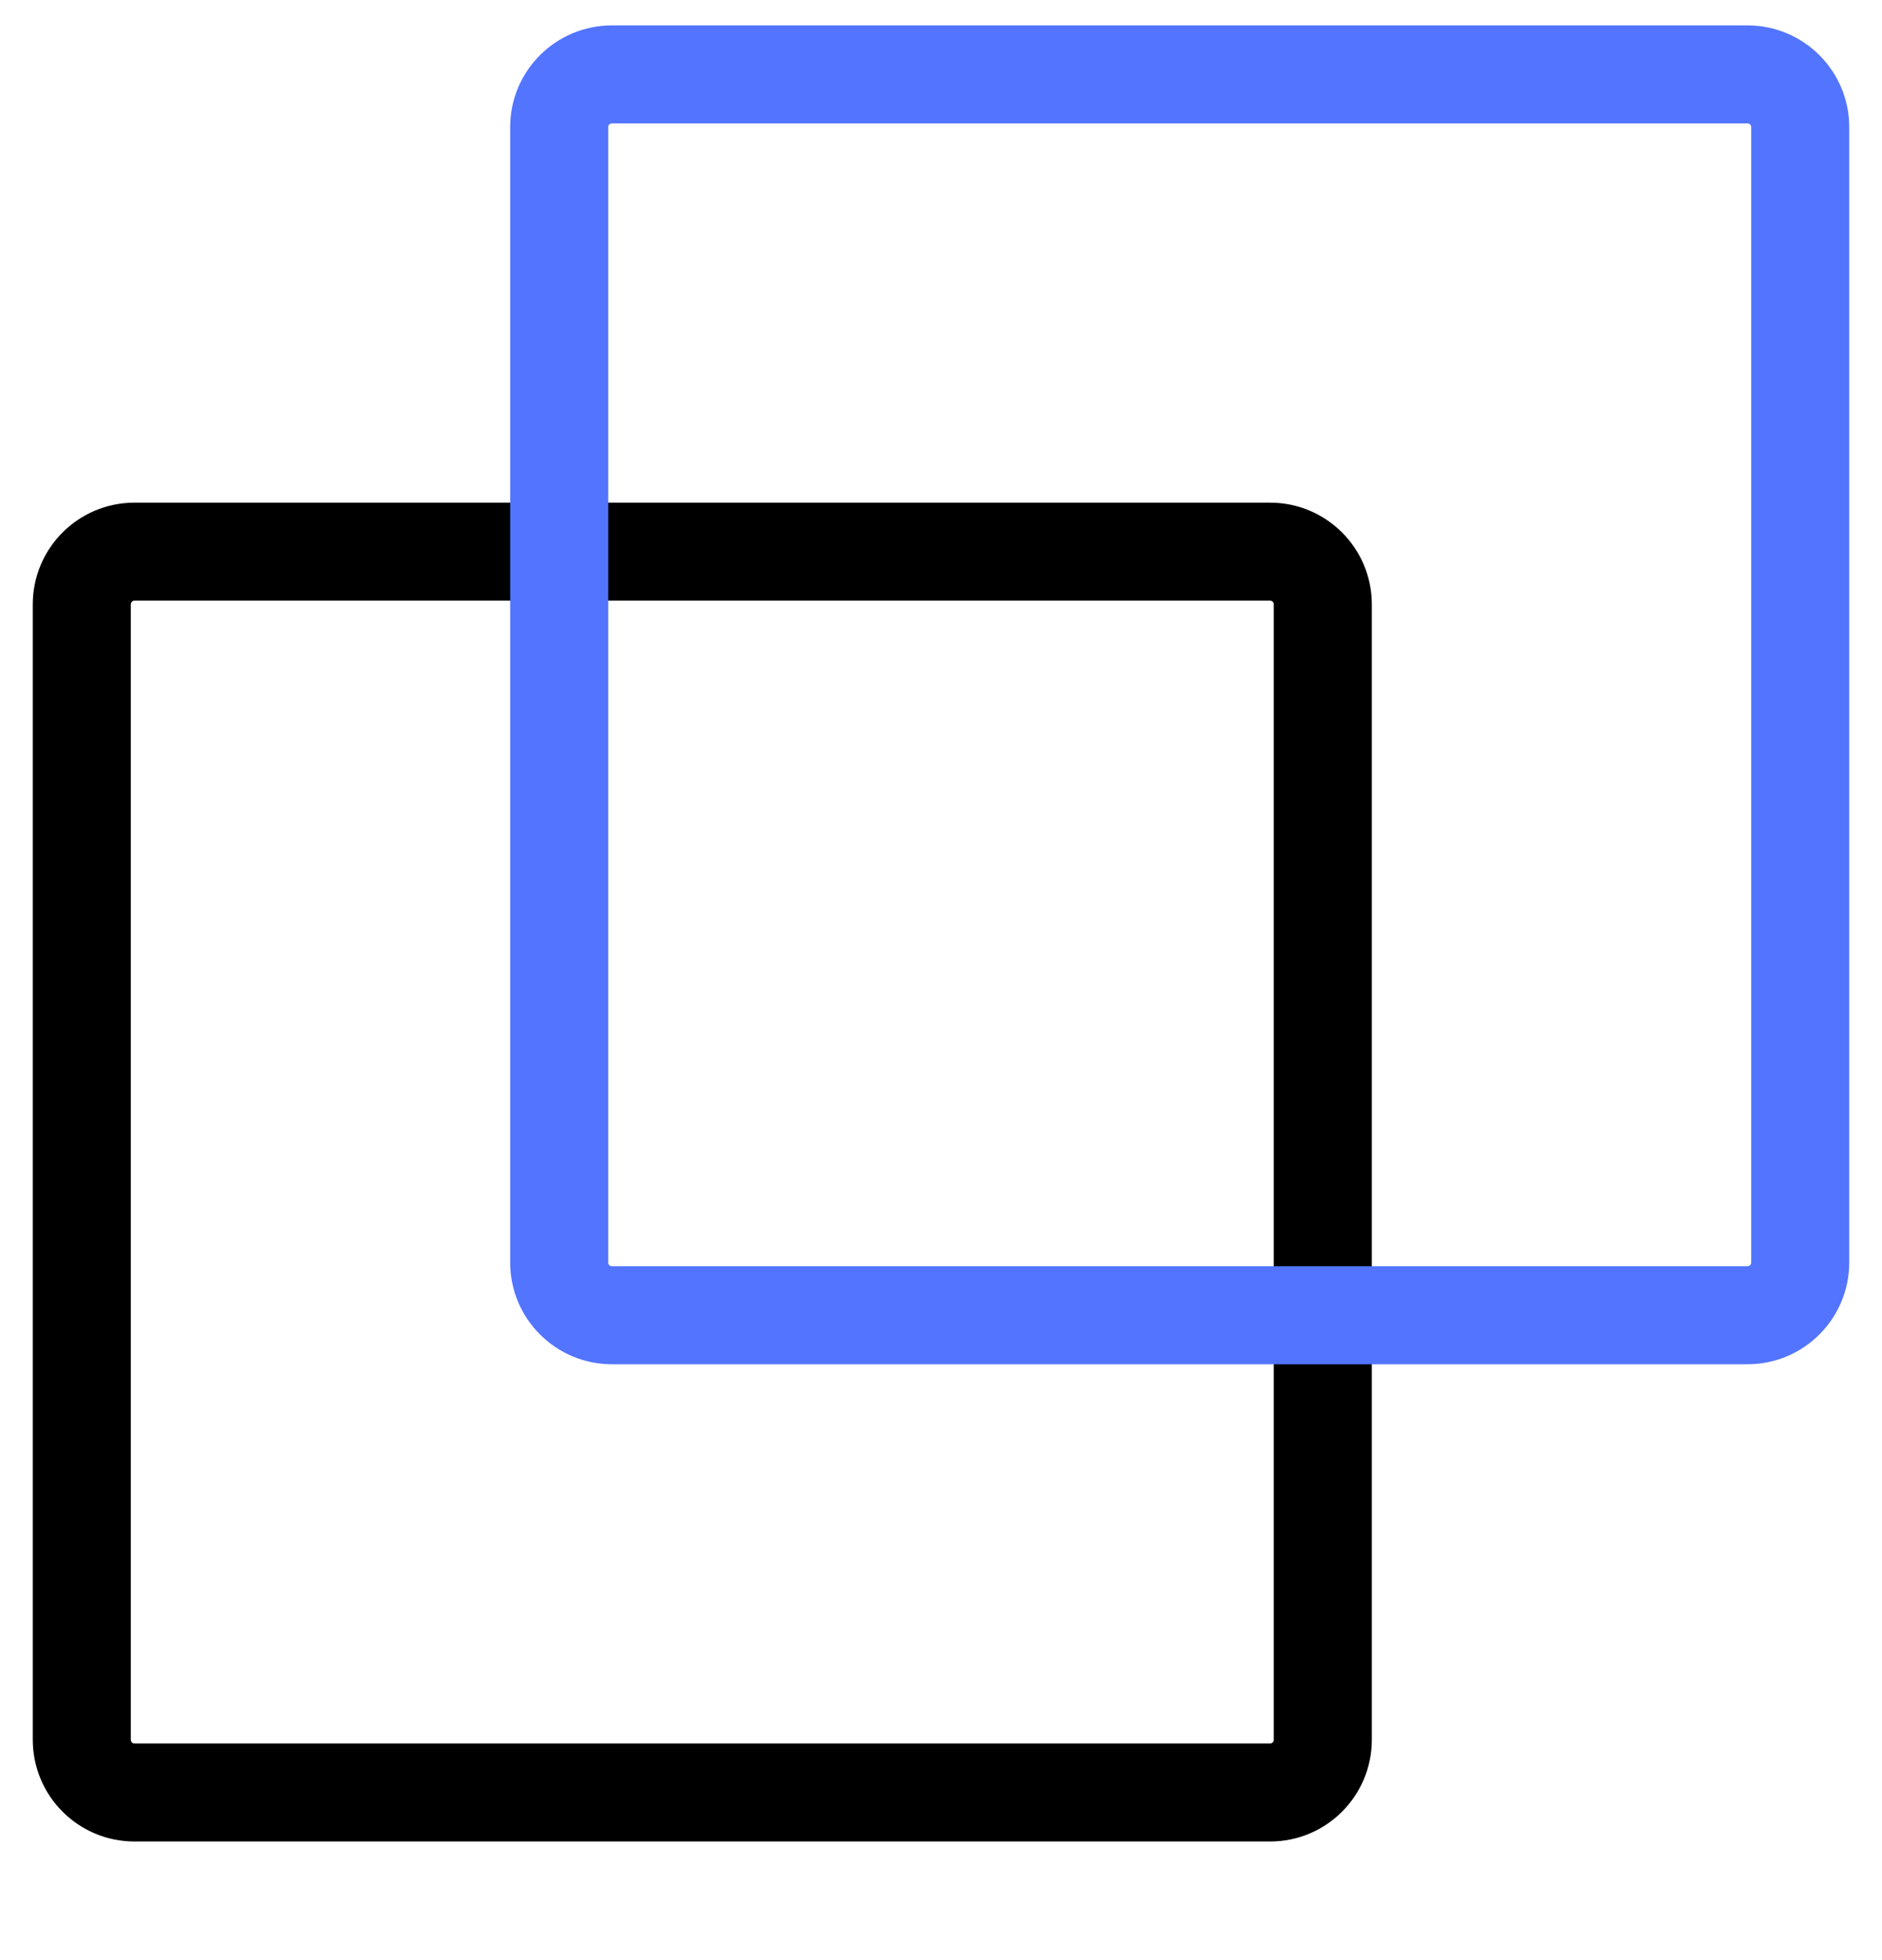 <svg width="24" height="25" viewBox="0 0 24 25" fill="none" xmlns="http://www.w3.org/2000/svg">
<g id="Icons">
<path id="Vector (Stroke)" fill-rule="evenodd" clip-rule="evenodd" d="M0.668 7.708C0.668 7.13 1.137 6.661 1.715 6.661H16.197C16.775 6.661 17.244 7.13 17.244 7.708V22.189C17.244 22.768 16.775 23.237 16.197 23.237H1.715C1.137 23.237 0.668 22.768 0.668 22.189V7.708ZM1.715 7.411C1.551 7.411 1.418 7.544 1.418 7.708V22.189C1.418 22.354 1.551 22.487 1.715 22.487H16.197C16.361 22.487 16.494 22.354 16.494 22.189V7.708C16.494 7.544 16.361 7.411 16.197 7.411H1.715Z" fill="black" stroke="black" stroke-width="0.5"/>
<path id="Vector (Stroke)_2" fill-rule="evenodd" clip-rule="evenodd" d="M6.756 1.621C6.756 1.043 7.225 0.574 7.803 0.574H22.285C22.863 0.574 23.332 1.043 23.332 1.621V16.102C23.332 16.681 22.863 17.15 22.285 17.15H7.803C7.225 17.15 6.756 16.681 6.756 16.102V1.621ZM7.803 1.324C7.639 1.324 7.506 1.457 7.506 1.621V16.102C7.506 16.267 7.639 16.4 7.803 16.4H22.285C22.449 16.4 22.582 16.267 22.582 16.102V1.621C22.582 1.457 22.449 1.324 22.285 1.324H7.803Z" fill="#5274FF" stroke="#5274FF" stroke-width="0.5"/>
</g>
</svg>
